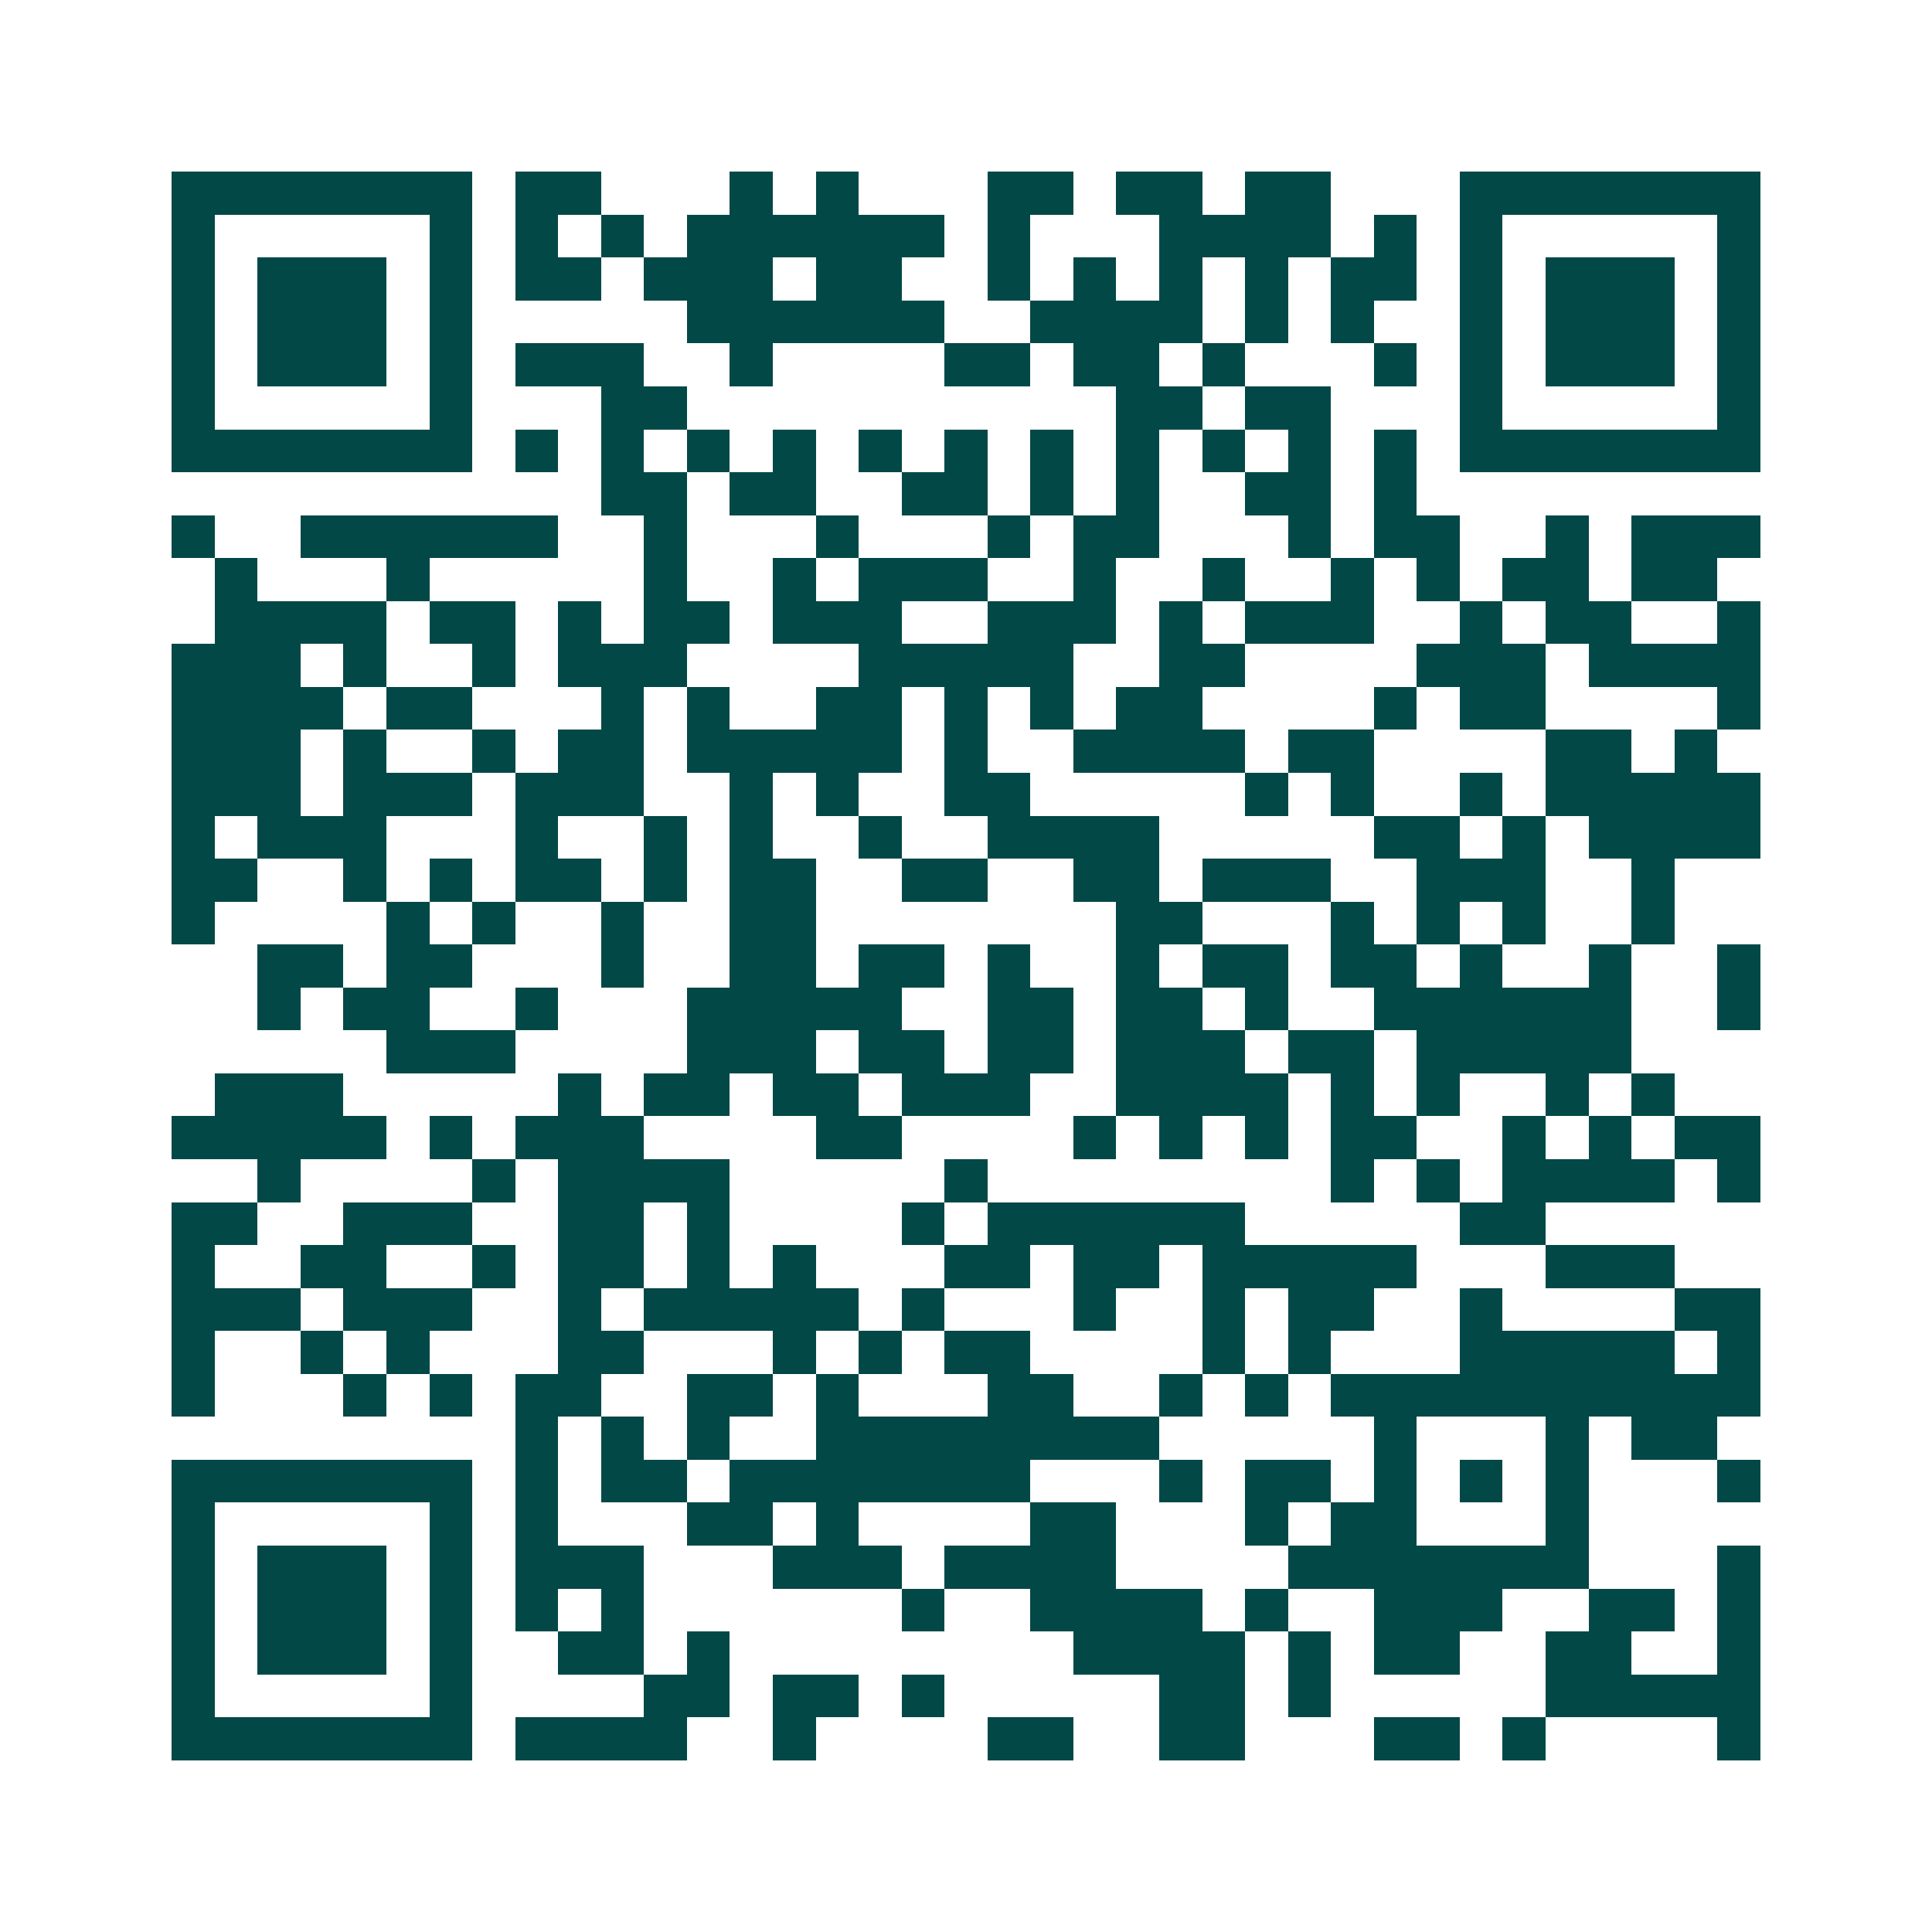 <svg xmlns="http://www.w3.org/2000/svg" width="200" height="200" viewBox="0 0 45 45" shape-rendering="crispEdges"><path fill="#ffffff" d="M0 0h45v45H0z"/><path stroke="#014847" d="M4 4.5h7m1 0h2m3 0h1m1 0h1m3 0h2m1 0h2m1 0h2m3 0h7M4 5.5h1m5 0h1m1 0h1m1 0h1m1 0h6m1 0h1m3 0h4m1 0h1m1 0h1m5 0h1M4 6.5h1m1 0h3m1 0h1m1 0h2m1 0h3m1 0h2m2 0h1m1 0h1m1 0h1m1 0h1m1 0h2m1 0h1m1 0h3m1 0h1M4 7.5h1m1 0h3m1 0h1m5 0h6m2 0h4m1 0h1m1 0h1m2 0h1m1 0h3m1 0h1M4 8.5h1m1 0h3m1 0h1m1 0h3m2 0h1m4 0h2m1 0h2m1 0h1m3 0h1m1 0h1m1 0h3m1 0h1M4 9.5h1m5 0h1m3 0h2m10 0h2m1 0h2m3 0h1m5 0h1M4 10.5h7m1 0h1m1 0h1m1 0h1m1 0h1m1 0h1m1 0h1m1 0h1m1 0h1m1 0h1m1 0h1m1 0h1m1 0h7M14 11.5h2m1 0h2m2 0h2m1 0h1m1 0h1m2 0h2m1 0h1M4 12.5h1m2 0h6m2 0h1m3 0h1m3 0h1m1 0h2m3 0h1m1 0h2m2 0h1m1 0h3M5 13.5h1m3 0h1m5 0h1m2 0h1m1 0h3m2 0h1m2 0h1m2 0h1m1 0h1m1 0h2m1 0h2M5 14.5h4m1 0h2m1 0h1m1 0h2m1 0h3m2 0h3m1 0h1m1 0h3m2 0h1m1 0h2m2 0h1M4 15.5h3m1 0h1m2 0h1m1 0h3m4 0h5m2 0h2m4 0h3m1 0h4M4 16.5h4m1 0h2m3 0h1m1 0h1m2 0h2m1 0h1m1 0h1m1 0h2m4 0h1m1 0h2m4 0h1M4 17.5h3m1 0h1m2 0h1m1 0h2m1 0h5m1 0h1m2 0h4m1 0h2m4 0h2m1 0h1M4 18.5h3m1 0h3m1 0h3m2 0h1m1 0h1m2 0h2m5 0h1m1 0h1m2 0h1m1 0h5M4 19.5h1m1 0h3m3 0h1m2 0h1m1 0h1m2 0h1m2 0h4m5 0h2m1 0h1m1 0h4M4 20.5h2m2 0h1m1 0h1m1 0h2m1 0h1m1 0h2m2 0h2m2 0h2m1 0h3m2 0h3m2 0h1M4 21.5h1m4 0h1m1 0h1m2 0h1m2 0h2m7 0h2m3 0h1m1 0h1m1 0h1m2 0h1M6 22.5h2m1 0h2m3 0h1m2 0h2m1 0h2m1 0h1m2 0h1m1 0h2m1 0h2m1 0h1m2 0h1m2 0h1M6 23.5h1m1 0h2m2 0h1m3 0h5m2 0h2m1 0h2m1 0h1m2 0h6m2 0h1M9 24.5h3m4 0h3m1 0h2m1 0h2m1 0h3m1 0h2m1 0h5M5 25.5h3m5 0h1m1 0h2m1 0h2m1 0h3m2 0h4m1 0h1m1 0h1m2 0h1m1 0h1M4 26.5h5m1 0h1m1 0h3m4 0h2m4 0h1m1 0h1m1 0h1m1 0h2m2 0h1m1 0h1m1 0h2M6 27.5h1m4 0h1m1 0h4m5 0h1m8 0h1m1 0h1m1 0h4m1 0h1M4 28.5h2m2 0h3m2 0h2m1 0h1m4 0h1m1 0h6m5 0h2M4 29.5h1m2 0h2m2 0h1m1 0h2m1 0h1m1 0h1m3 0h2m1 0h2m1 0h5m3 0h3M4 30.5h3m1 0h3m2 0h1m1 0h5m1 0h1m3 0h1m2 0h1m1 0h2m2 0h1m4 0h2M4 31.5h1m2 0h1m1 0h1m3 0h2m3 0h1m1 0h1m1 0h2m4 0h1m1 0h1m3 0h5m1 0h1M4 32.5h1m3 0h1m1 0h1m1 0h2m2 0h2m1 0h1m3 0h2m2 0h1m1 0h1m1 0h10M12 33.5h1m1 0h1m1 0h1m2 0h8m5 0h1m3 0h1m1 0h2M4 34.5h7m1 0h1m1 0h2m1 0h7m3 0h1m1 0h2m1 0h1m1 0h1m1 0h1m3 0h1M4 35.5h1m5 0h1m1 0h1m3 0h2m1 0h1m4 0h2m3 0h1m1 0h2m3 0h1M4 36.5h1m1 0h3m1 0h1m1 0h3m3 0h3m1 0h4m4 0h7m3 0h1M4 37.5h1m1 0h3m1 0h1m1 0h1m1 0h1m6 0h1m2 0h4m1 0h1m2 0h3m2 0h2m1 0h1M4 38.5h1m1 0h3m1 0h1m2 0h2m1 0h1m8 0h4m1 0h1m1 0h2m2 0h2m2 0h1M4 39.5h1m5 0h1m4 0h2m1 0h2m1 0h1m5 0h2m1 0h1m5 0h5M4 40.5h7m1 0h4m2 0h1m4 0h2m2 0h2m3 0h2m1 0h1m4 0h1"/></svg>

